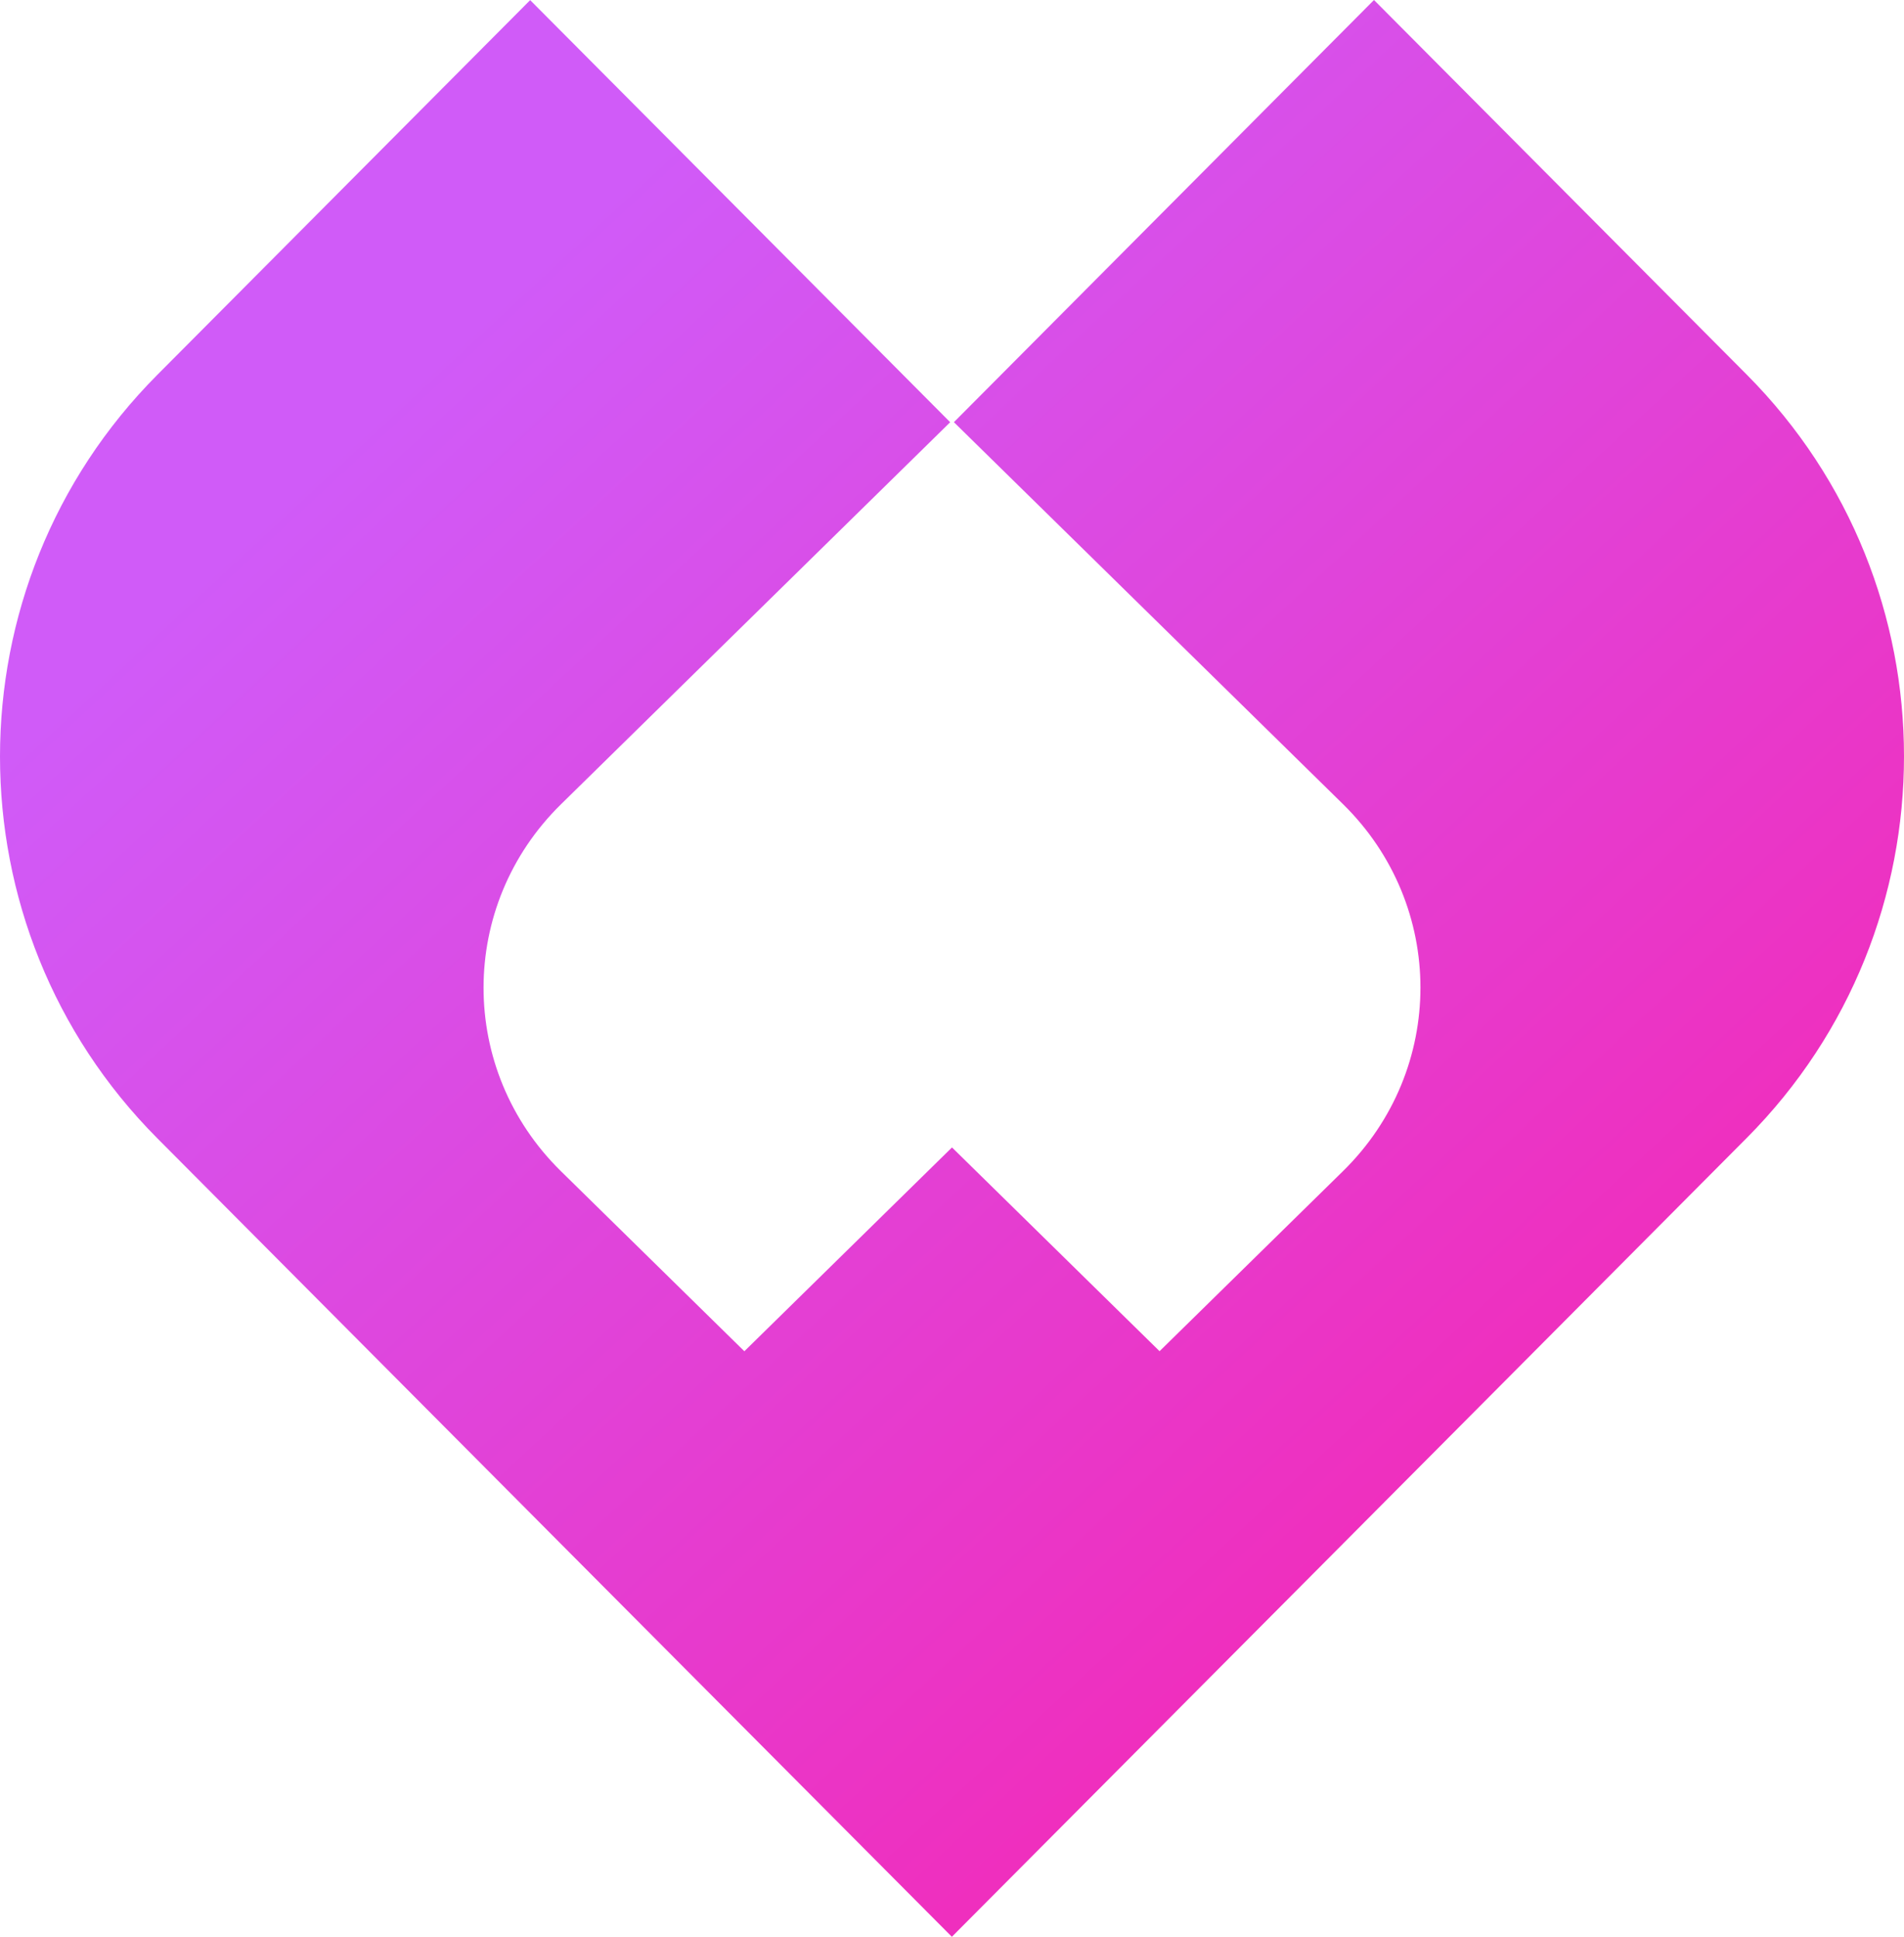 <svg width="585" height="595" viewBox="0 0 585 595" fill="none" xmlns="http://www.w3.org/2000/svg">
<path d="M292.46 595L536.658 349.614C601.114 284.844 601.114 179.832 536.658 115.062L422.153 0L293.084 129.698L412.641 247.043C444.358 278.173 444.358 328.644 412.641 359.774L356.274 415.098L292.498 352.501L228.702 415.116L172.359 359.815C140.642 328.686 140.642 278.214 172.359 247.085L291.942 129.714L162.894 0.038L48.342 115.148C-16.114 179.918 -16.114 284.93 48.342 349.7L292.46 595Z" fill="url(#paint0_linear_315_56)"/>
<defs>
<linearGradient id="paint0_linear_315_56" x1="177.729" y1="67.943" x2="653.486" y2="580.361" gradientUnits="userSpaceOnUse">
<stop stop-color="#D05BF8"/>
<stop offset="1" stop-color="#FF18A0"/>
</linearGradient>
</defs>
</svg>
